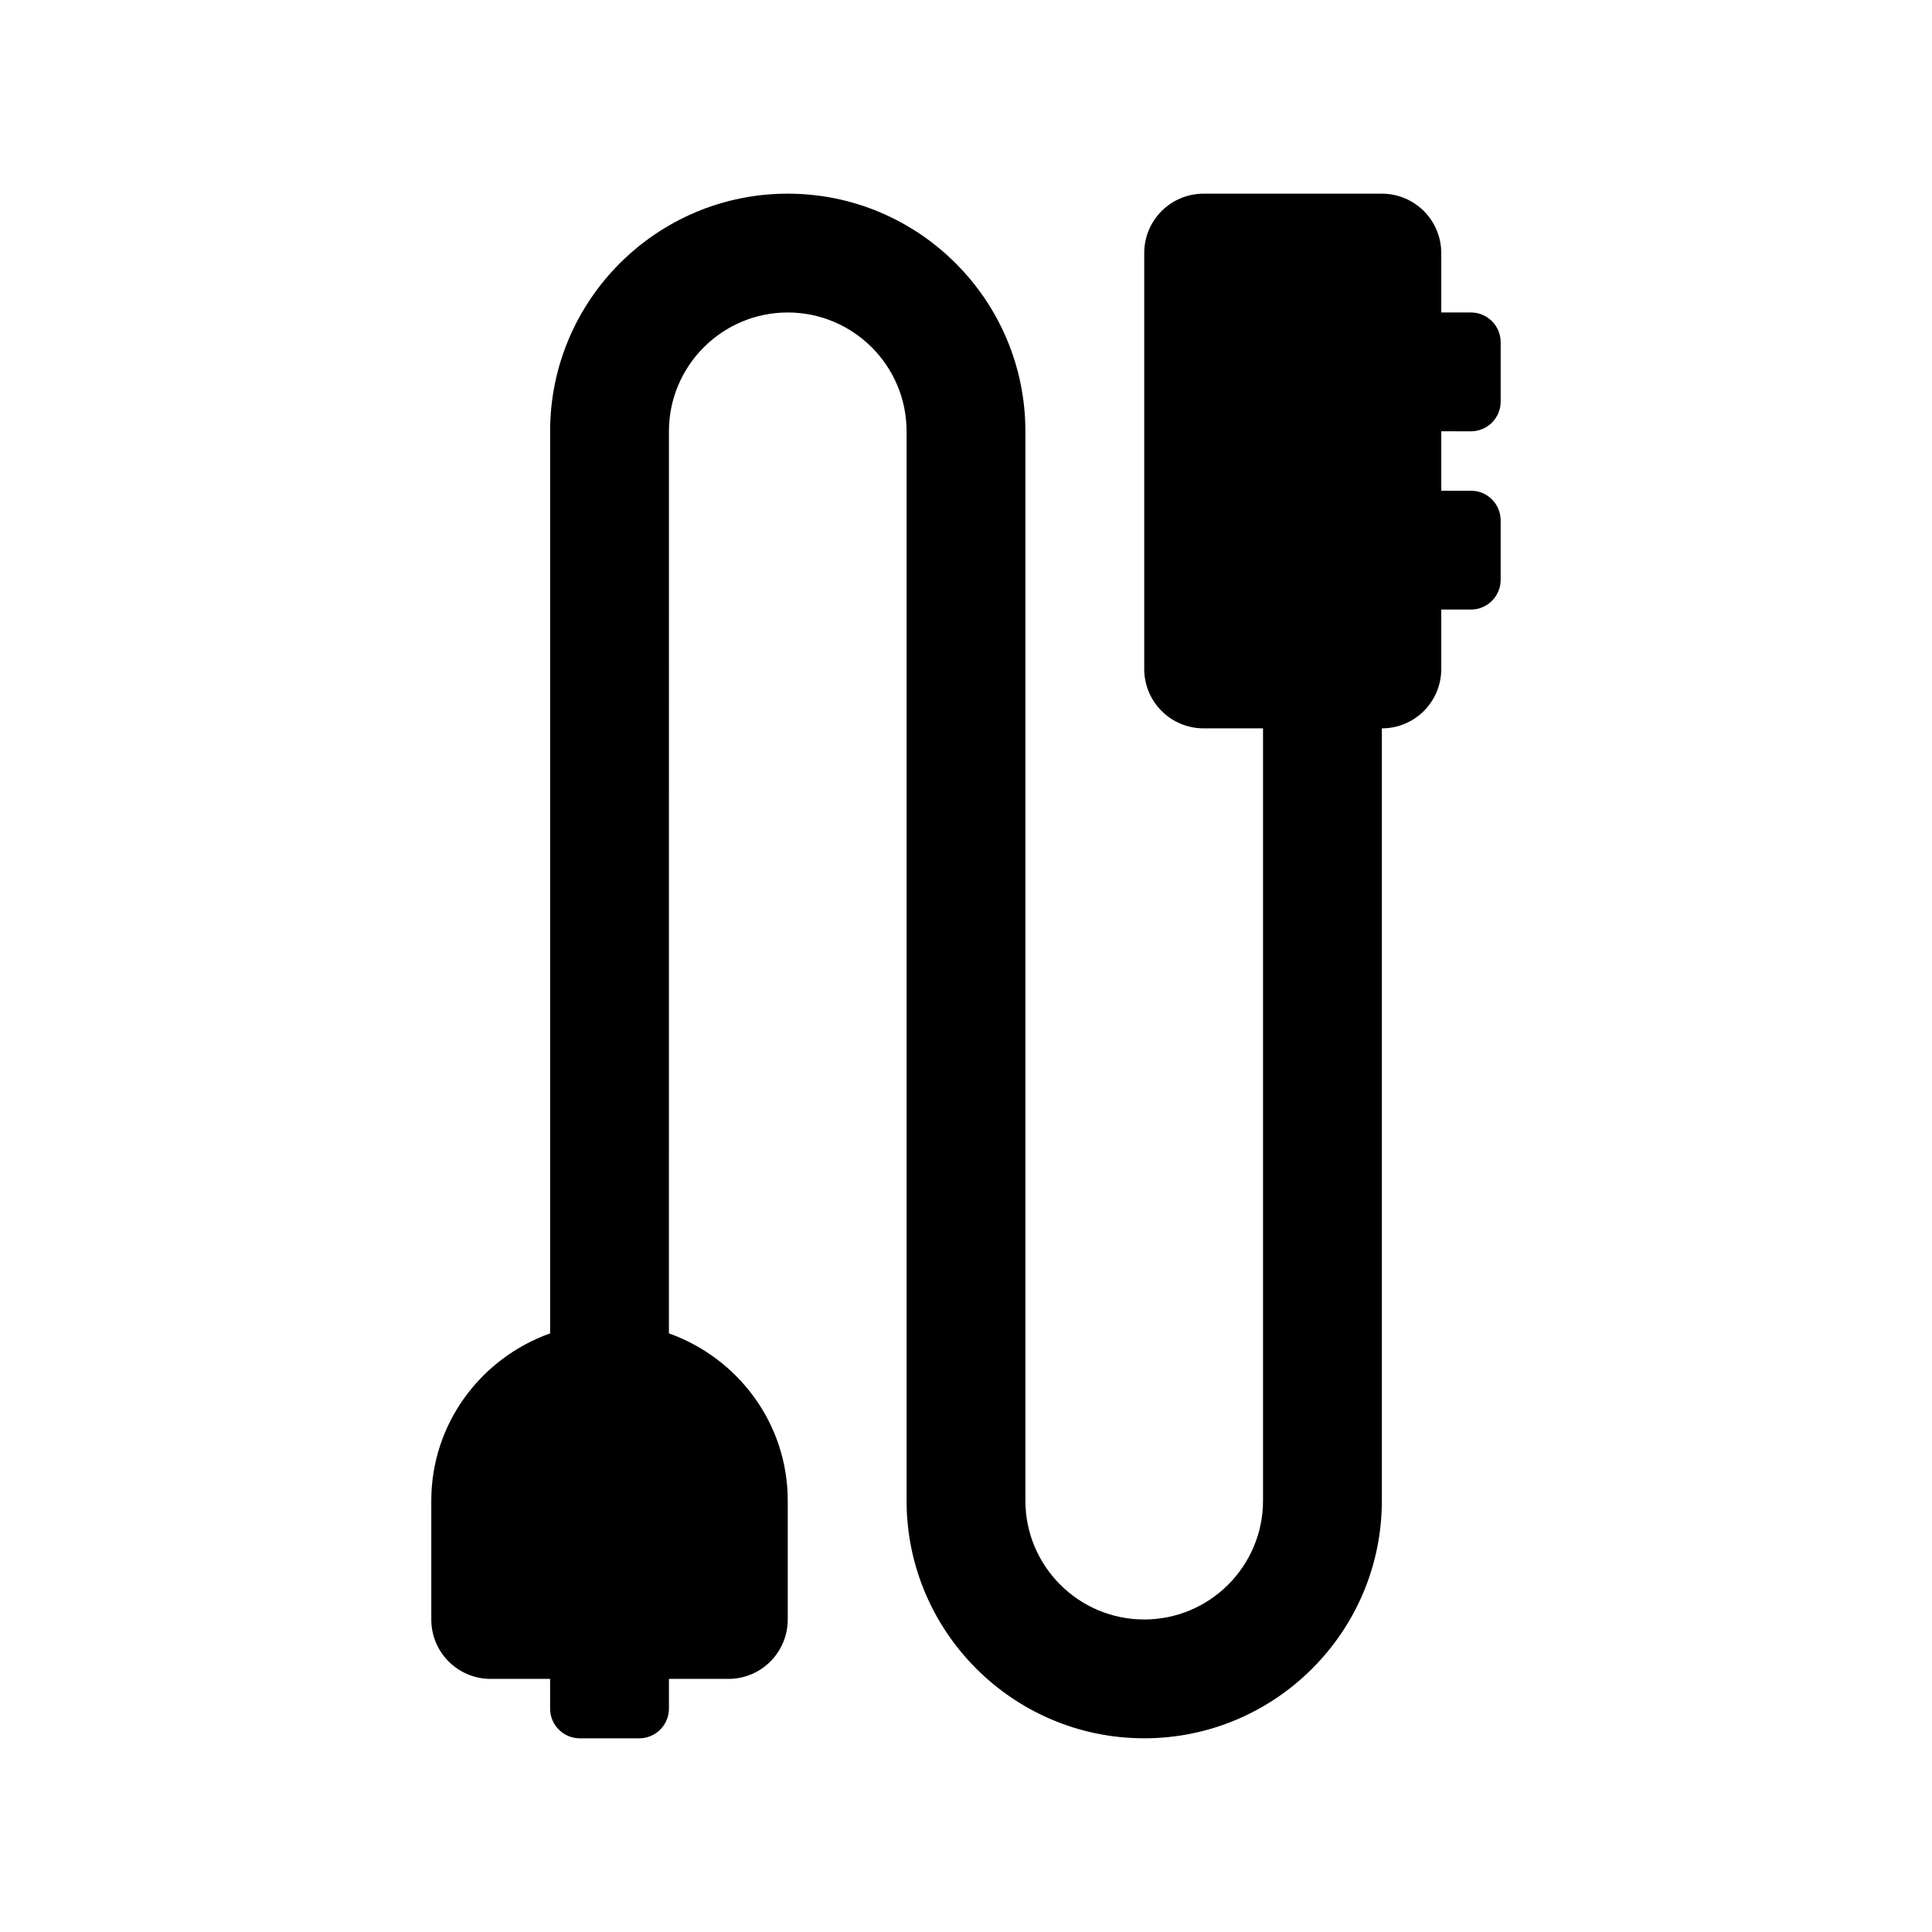 <?xml version="1.0" encoding="UTF-8"?>
<!-- Uploaded to: SVG Find, www.svgrepo.com, Generator: SVG Find Mixer Tools -->
<svg fill="#000000" width="800px" height="800px" version="1.1" viewBox="144 144 512 512" xmlns="http://www.w3.org/2000/svg">
 <path d="m533.82 258.3c4.344 0 7.871-3.523 7.871-7.871v-15.742c0-4.348-3.527-7.875-7.871-7.875h-7.875v-15.742c0-8.707-7.039-15.742-15.742-15.742h-47.23c-8.707 0-15.742 7.039-15.742 15.742v110.21c0 8.707 7.039 15.742 15.742 15.742h15.742v204.67c0 17.367-14.121 31.488-31.488 31.488-17.367 0-31.488-14.121-31.488-31.488v-283.39c0-34.73-28.246-62.977-62.977-62.977s-62.977 28.246-62.977 62.977v239.06c-18.277 6.519-31.488 23.836-31.488 44.336v31.488c0 8.707 7.039 15.742 15.742 15.742h15.742v7.871c0.004 4.348 3.531 7.875 7.879 7.875h15.742c4.344 0 7.871-3.527 7.871-7.871v-7.875h15.742c8.707 0 15.742-7.039 15.742-15.742v-31.488c0-20.5-13.211-37.816-31.488-44.336l0.004-239.06c0-17.367 14.121-31.488 31.488-31.488s31.488 14.121 31.488 31.488v283.39c0 34.73 28.246 62.977 62.977 62.977s62.977-28.246 62.977-62.977v-204.67c8.707 0 15.742-7.039 15.742-15.742v-15.742h7.871c4.344 0 7.871-3.527 7.871-7.871v-15.742c0.004-4.352-3.523-7.879-7.867-7.879h-7.875v-15.746z"/>
</svg>